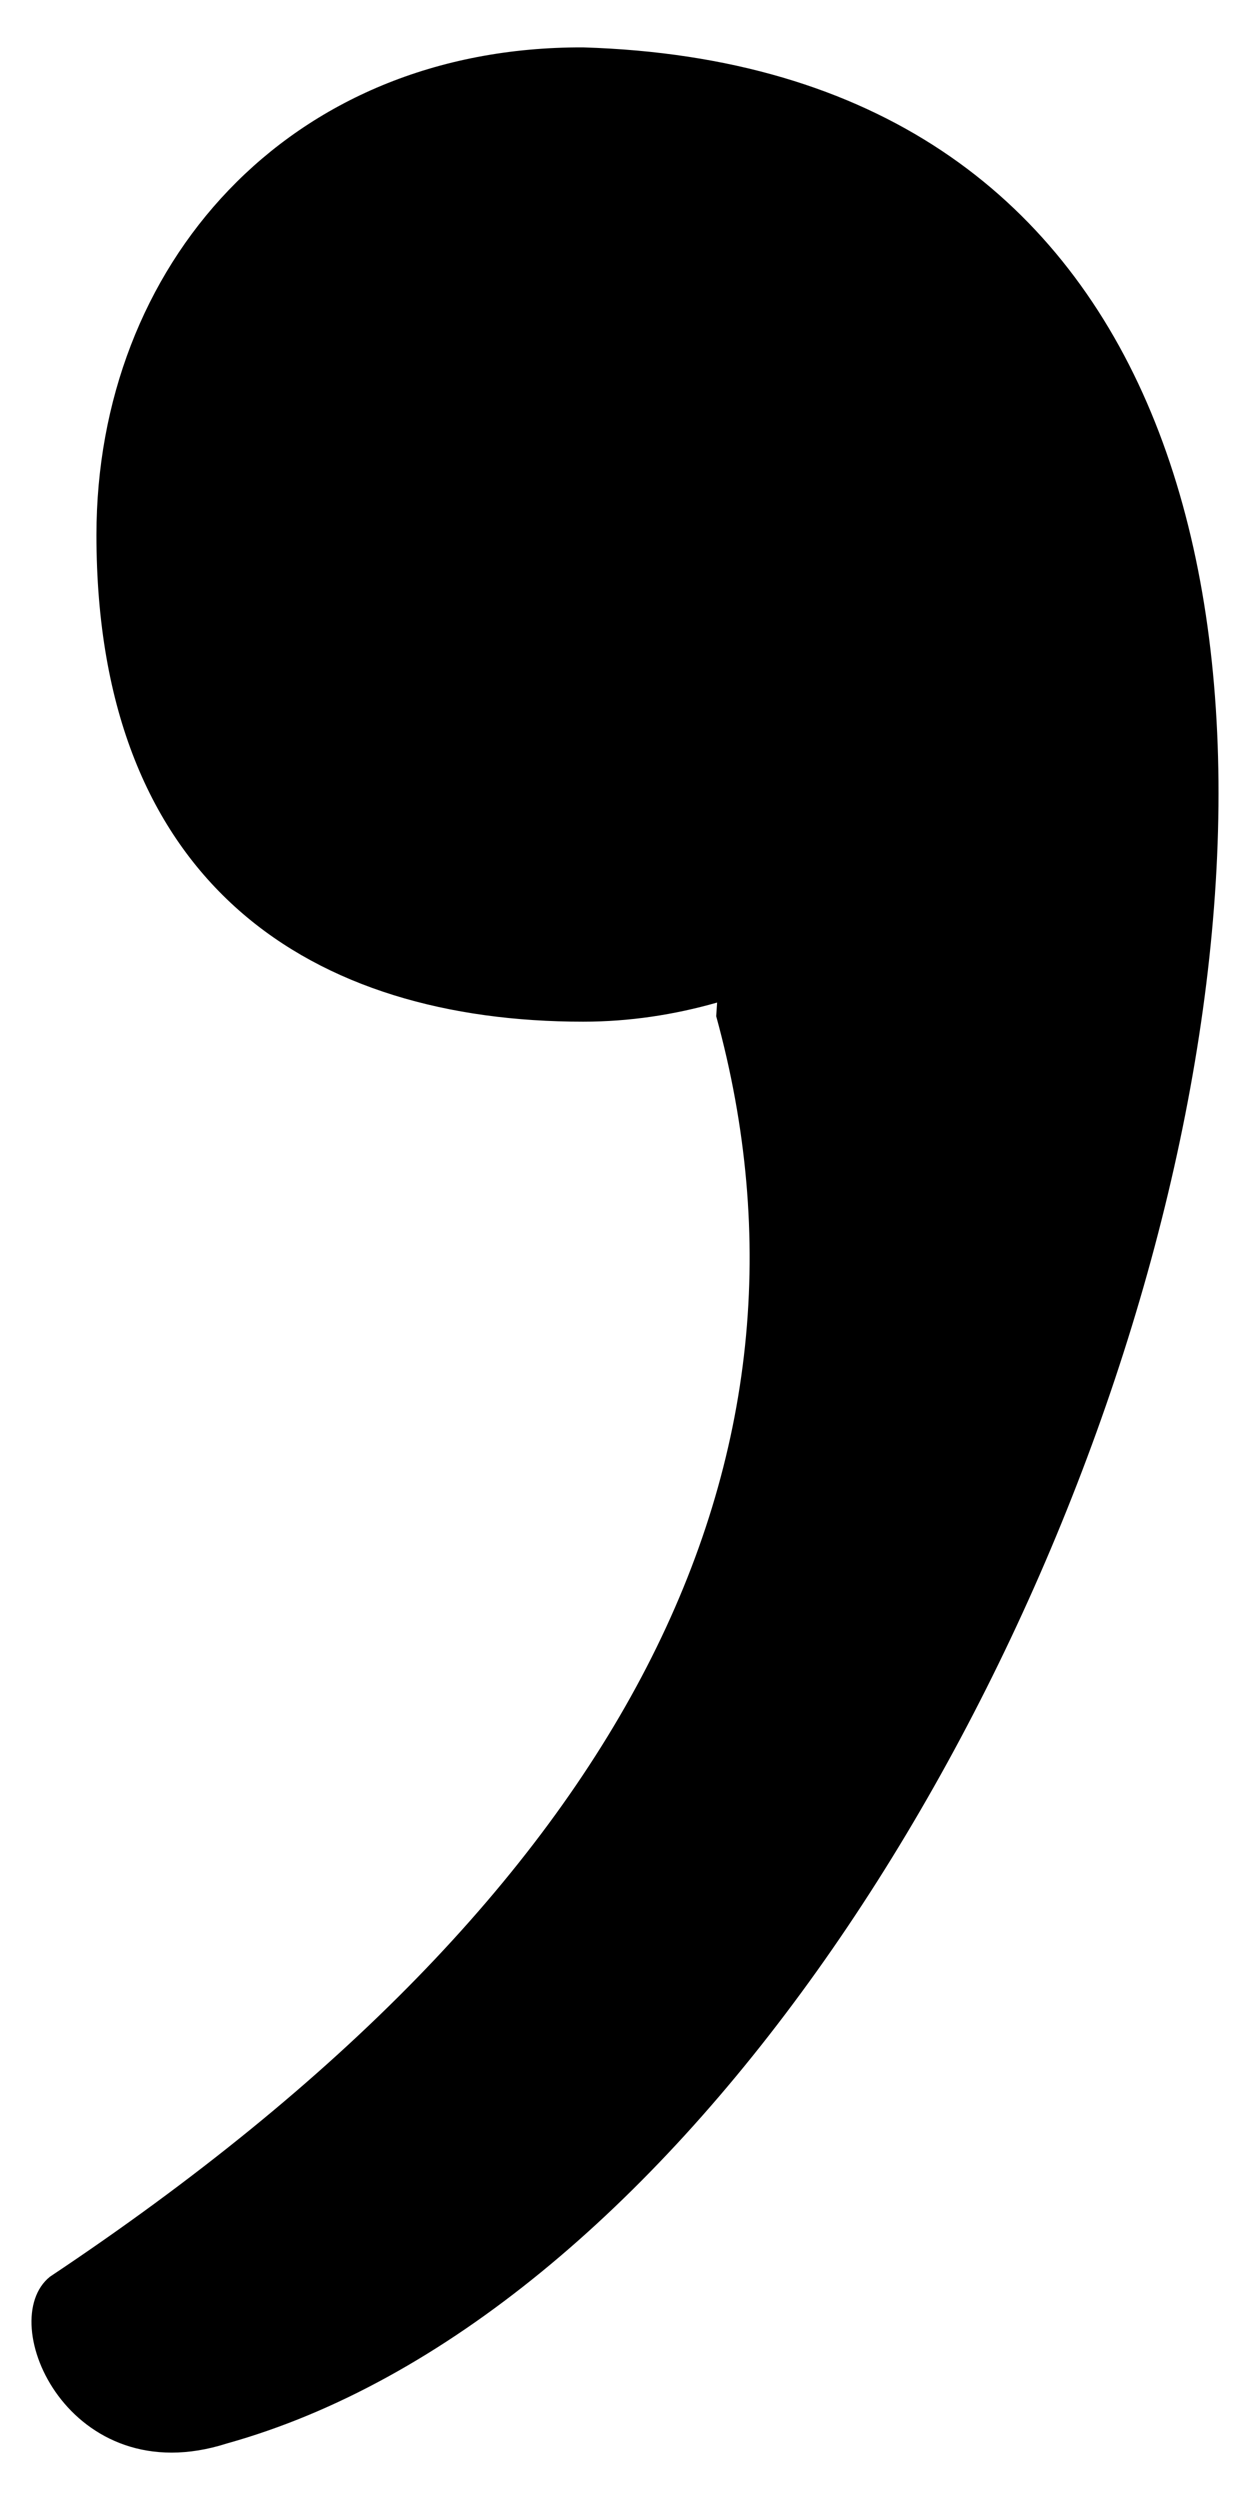 <?xml version="1.0" encoding="UTF-8" standalone="no"?>
<!-- Created with Inkscape (http://www.inkscape.org/) -->
<svg
   xmlns:svg="http://www.w3.org/2000/svg"
   xmlns="http://www.w3.org/2000/svg"
   version="1.0"
   width="100"
   height="200"
   id="svg2">
  <defs
     id="defs4" />
  <g
     id="layer1">
    <path
       d="M 46.65,3.791 C 22.963,3.716 7.715,21.295 7.715,42.799 C 7.715,70.97 25.146,81.735 46.65,81.735 C 50.367,81.735 53.964,81.177 57.369,80.204 L 57.296,81.298 C 67.011,116.728 50.491,151.148 3.996,182.137 C -0.505,185.753 5.575,199.502 18.141,195.48 C 88.087,175.963 140.793,6.656 46.65,3.791 z "
       style="opacity:1;color:black;fill:black;fill-opacity:1;fill-rule:nonzero;stroke:none;stroke-width:1;stroke-linecap:round;stroke-linejoin:miter;marker:none;marker-start:none;marker-mid:none;marker-end:none;stroke-miterlimit:4;stroke-dasharray:none;stroke-dashoffset:0;stroke-opacity:1;visibility:visible;display:inline;overflow:visible"
       id="path1968" />
  </g>
</svg>
